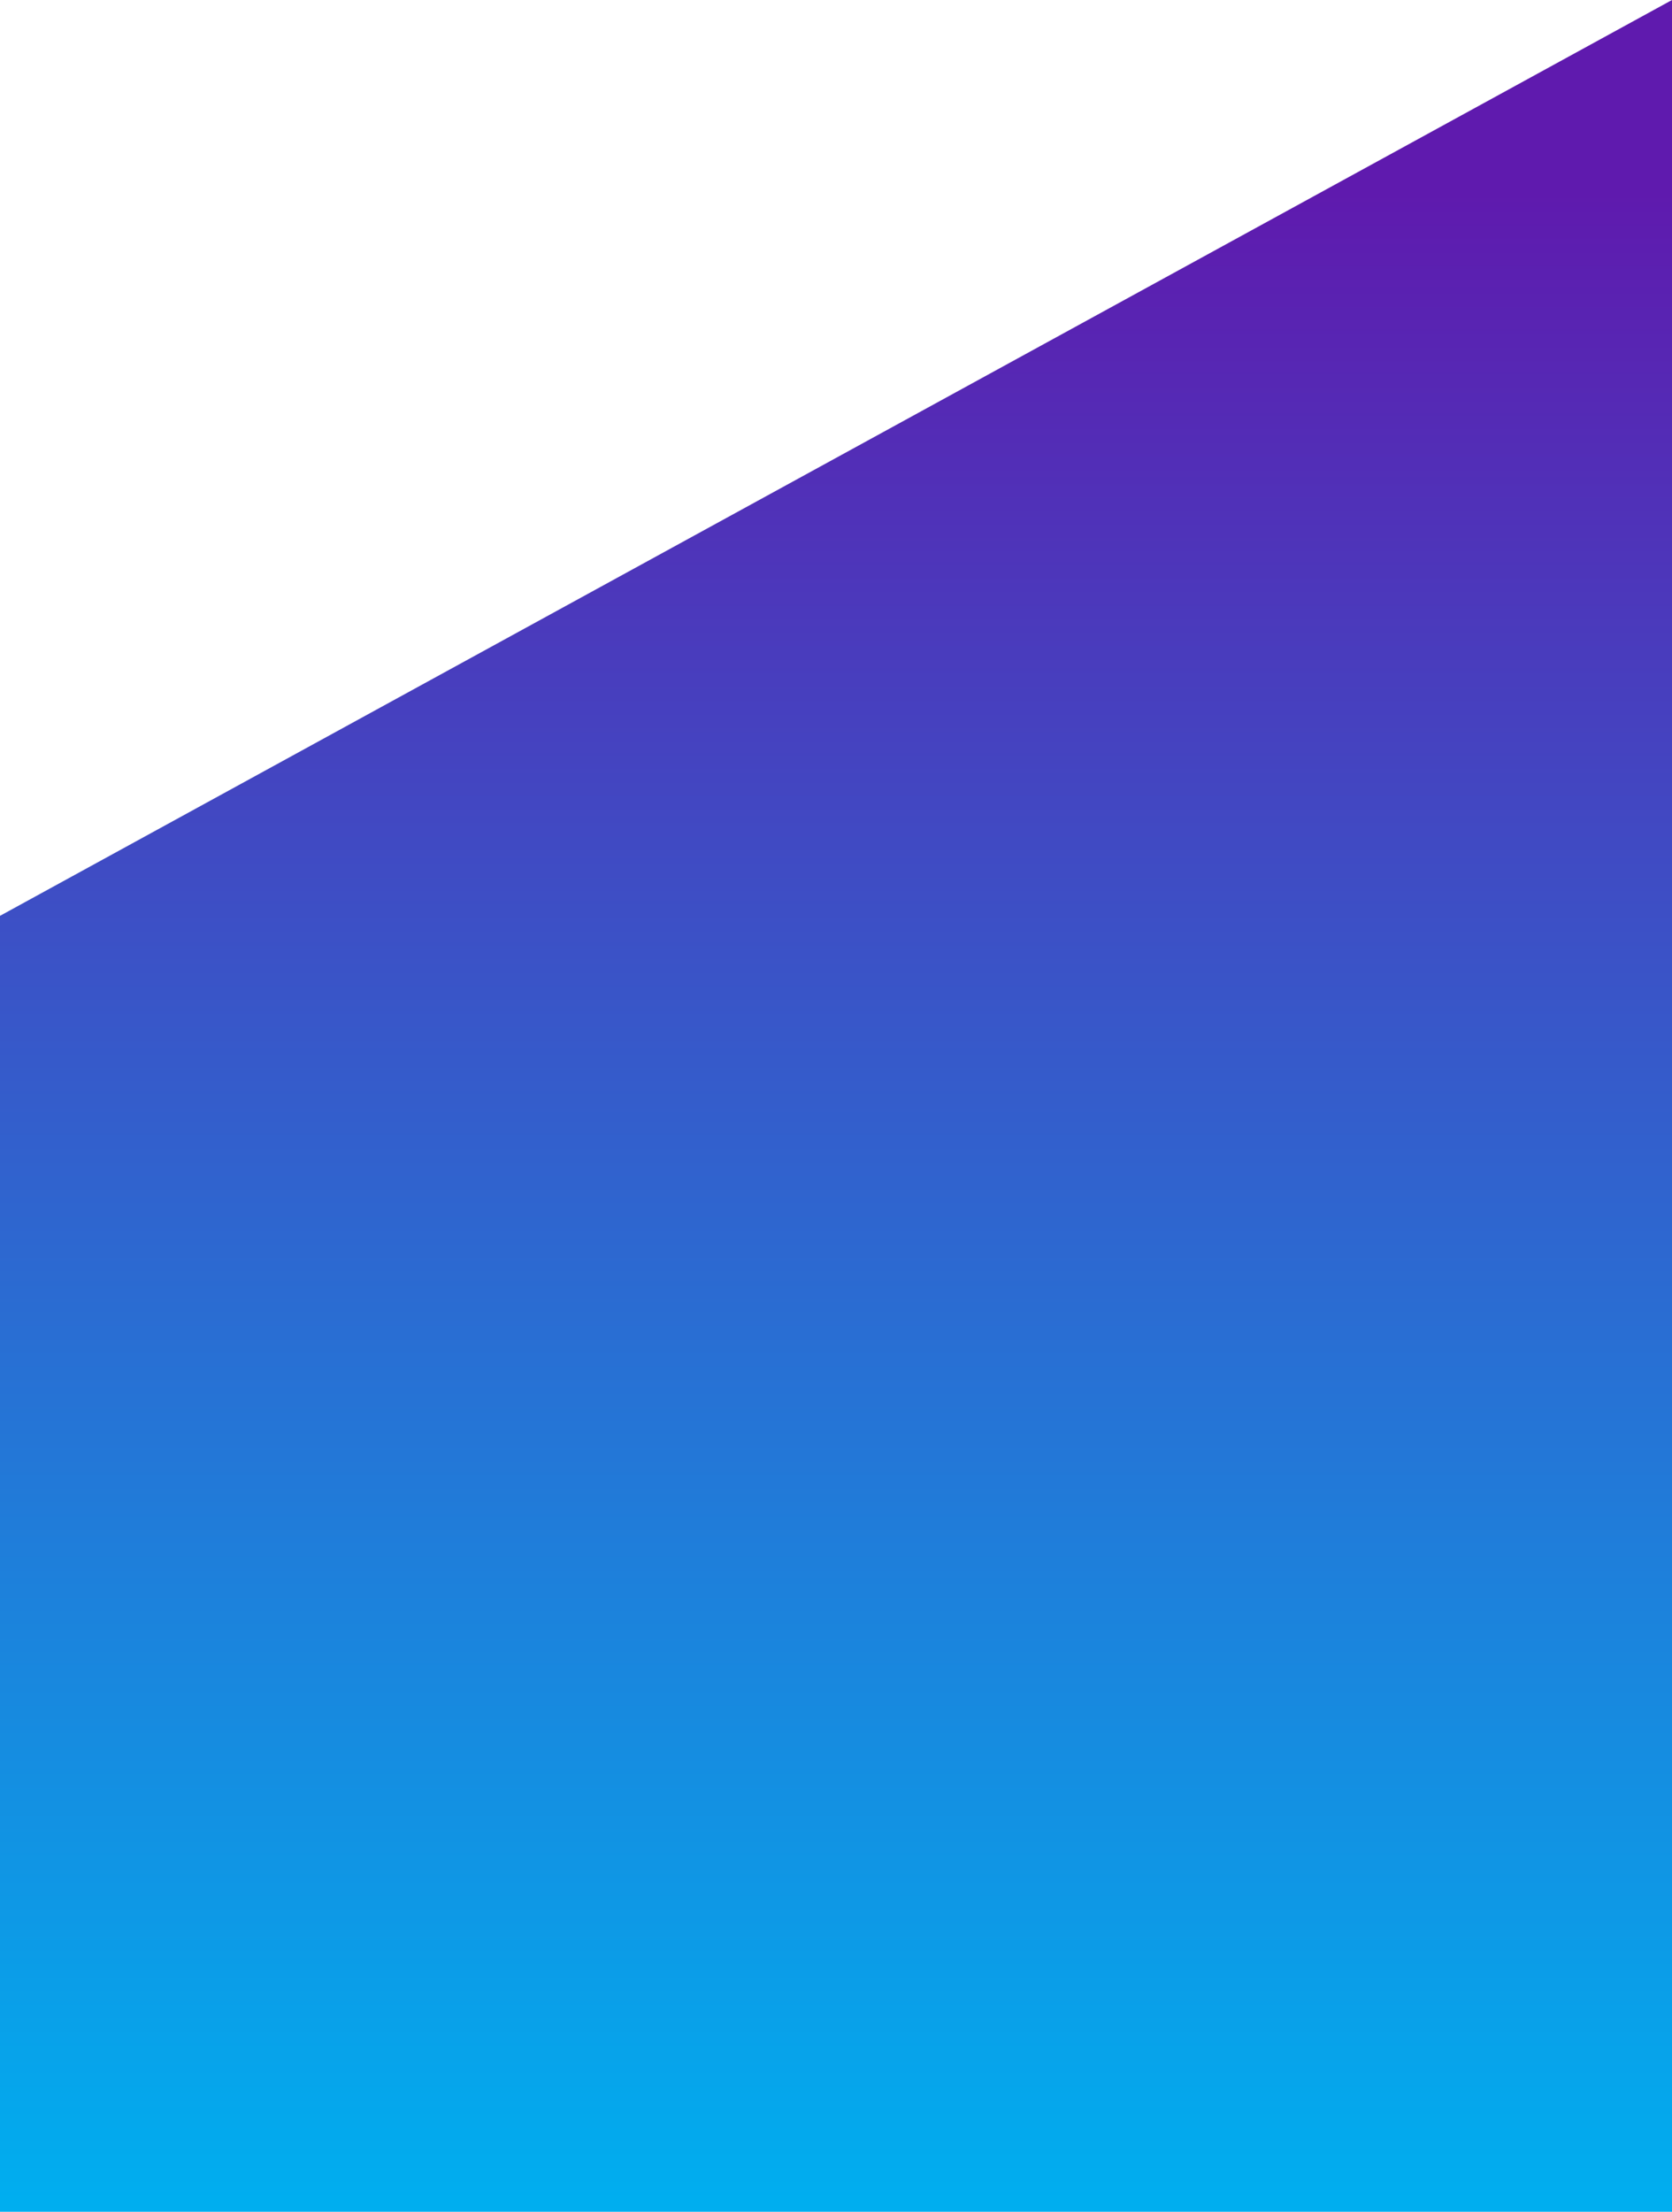 <svg xmlns="http://www.w3.org/2000/svg" xmlns:xlink="http://www.w3.org/1999/xlink" width="415.854" height="549.864" viewBox="0 0 415.854 549.864"><defs><linearGradient id="a" y1="0.567" x2="0.917" y2="0.567" gradientUnits="objectBoundingBox"><stop offset="0" stop-color="#00aeef"/><stop offset="1" stop-color="#5f1aae"/></linearGradient></defs><path d="M-149.514,0H172.666L400.351,415.854H-149.514Z" transform="translate(0 400.351) rotate(-90)" fill="url(#a)"/></svg>